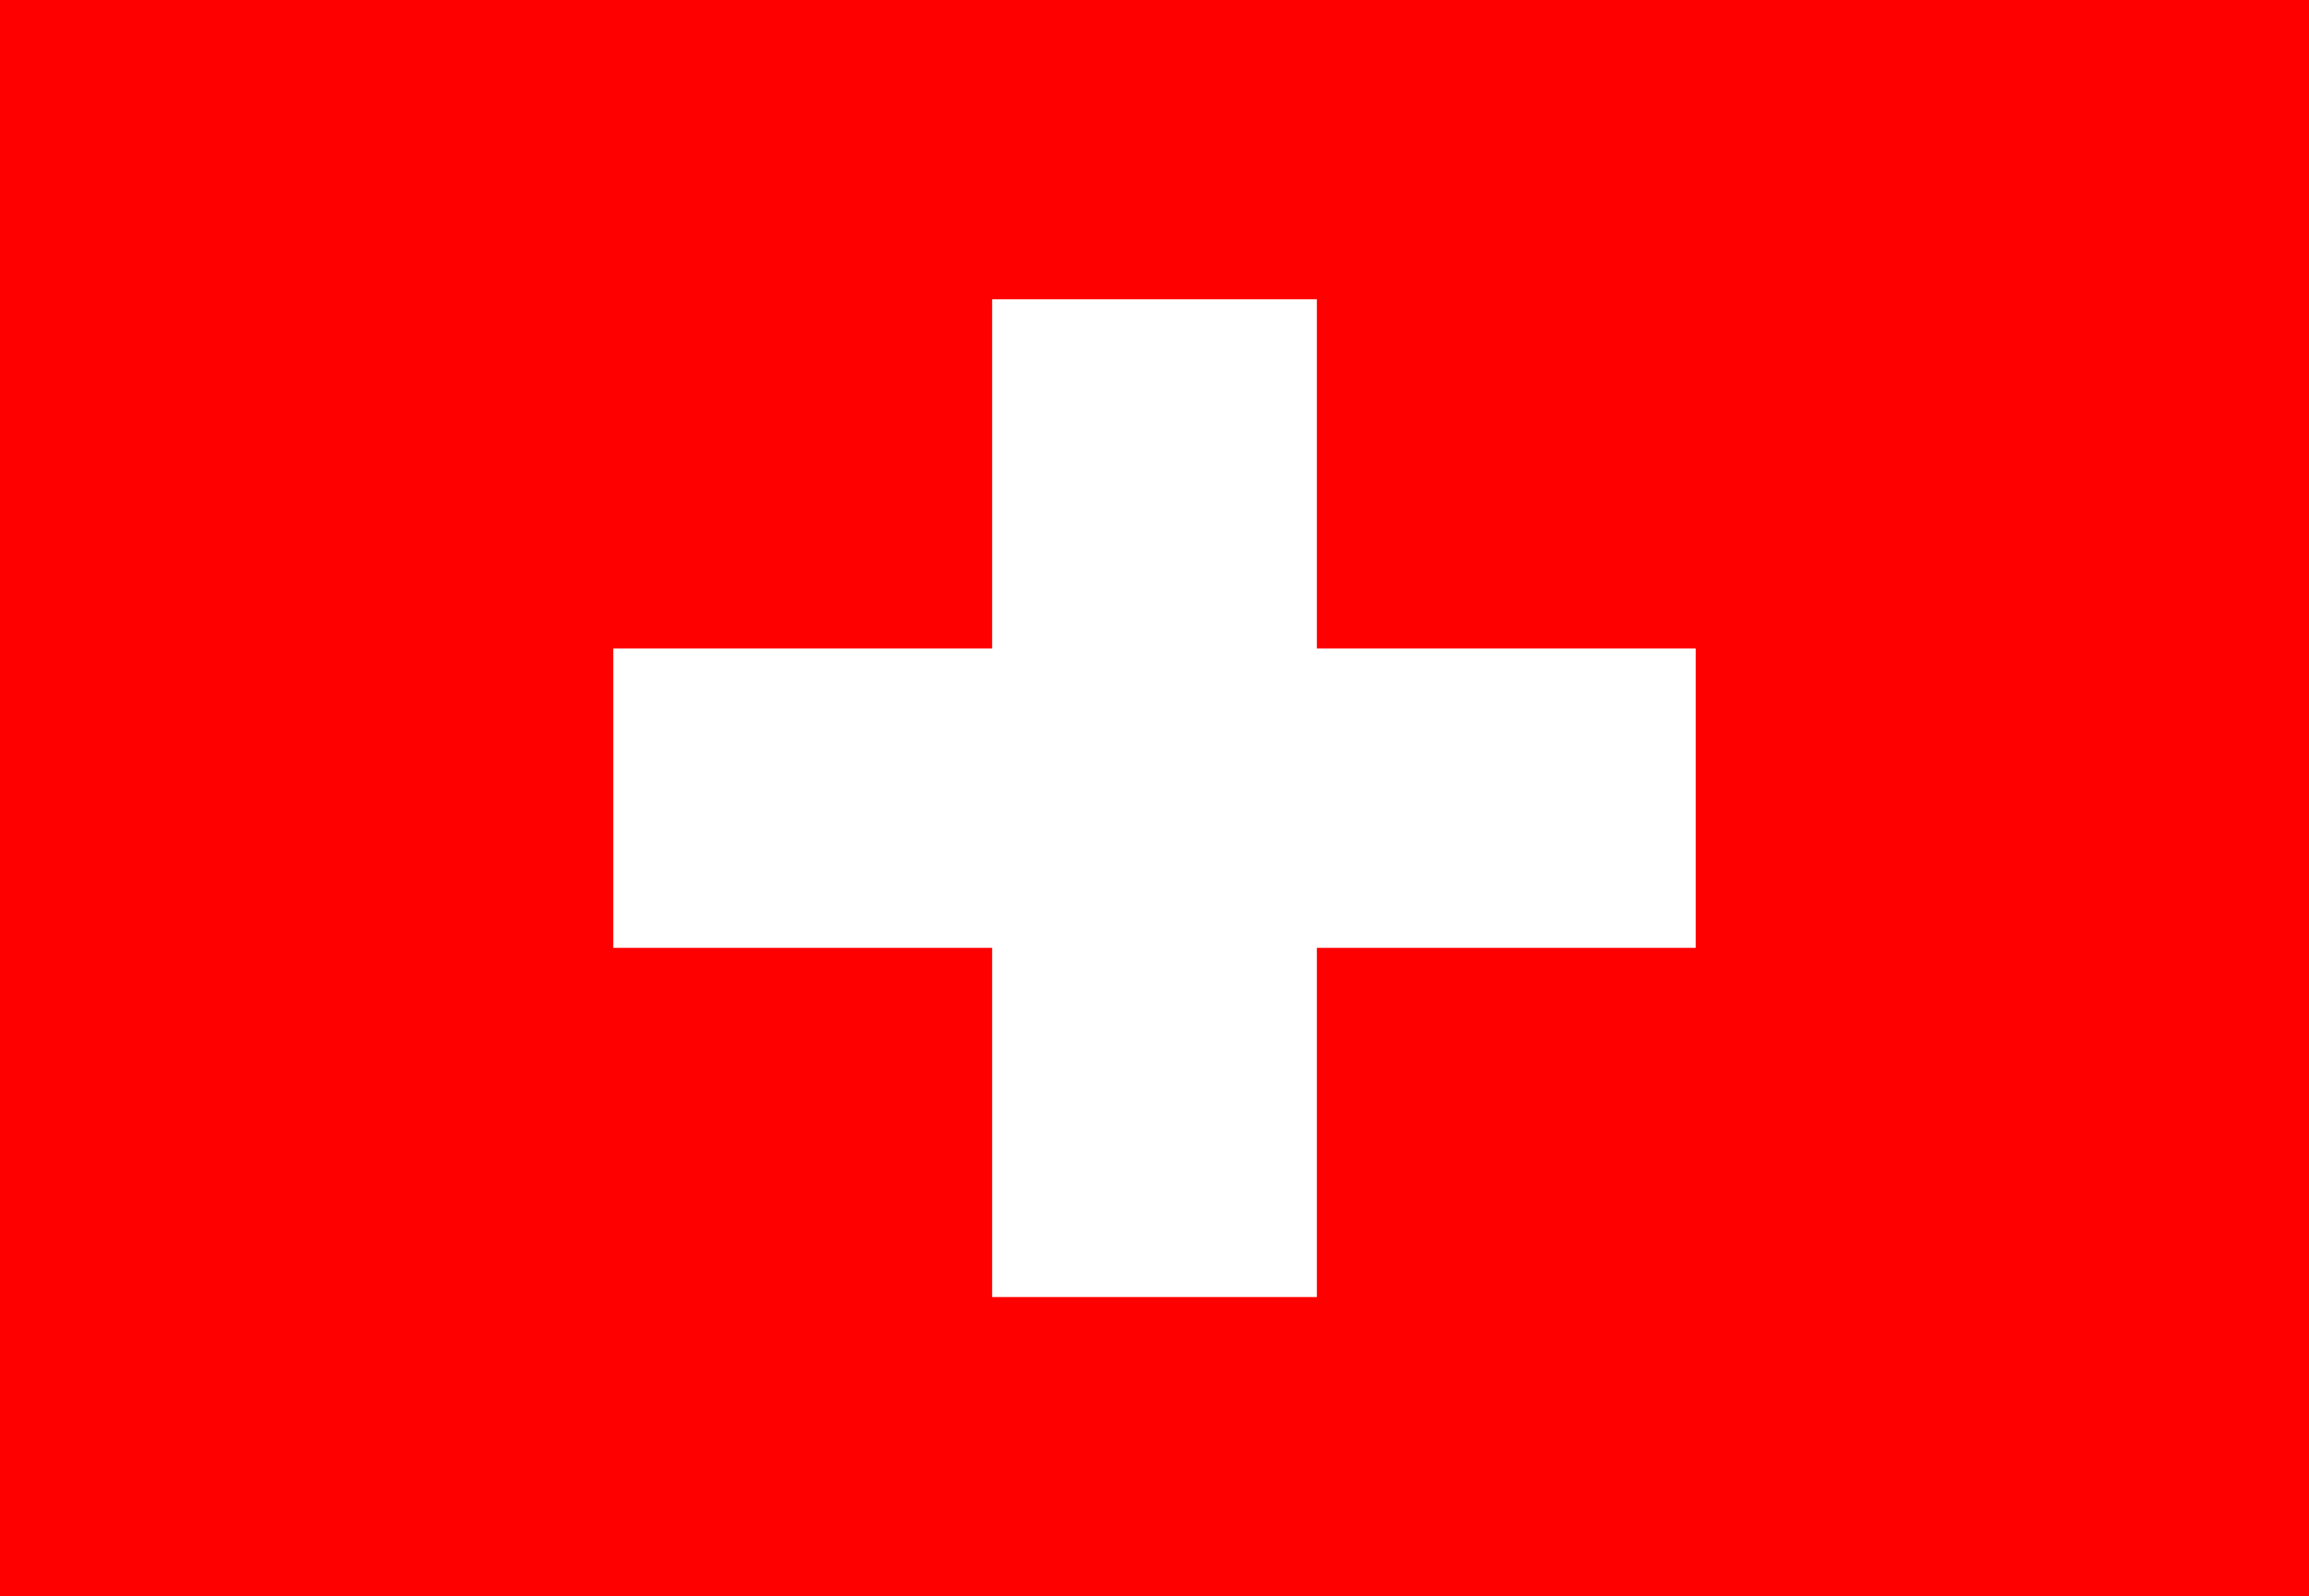 <?xml version="1.0" encoding="UTF-8"?>
<svg xmlns="http://www.w3.org/2000/svg" xmlns:xlink="http://www.w3.org/1999/xlink" width="162pt" height="112pt" viewBox="0 0 162 112" version="1.1">
<g id="surface1">
<rect x="0" y="0" width="162" height="112" style="fill:rgb(100%,0%,0%);fill-opacity:1;stroke:none;"/>
<path style=" stroke:none;fill-rule:evenodd;fill:rgb(100%,100%,100%);fill-opacity:1;" d="M 43.031 45.5 L 118.969 45.5 L 118.969 66.5 L 43.031 66.5 Z M 43.031 45.5 "/>
<path style=" stroke:none;fill-rule:evenodd;fill:rgb(100%,100%,100%);fill-opacity:1;" d="M 69.609 21 L 92.391 21 L 92.391 91 L 69.609 91 Z M 69.609 21 "/>
</g>
</svg>
